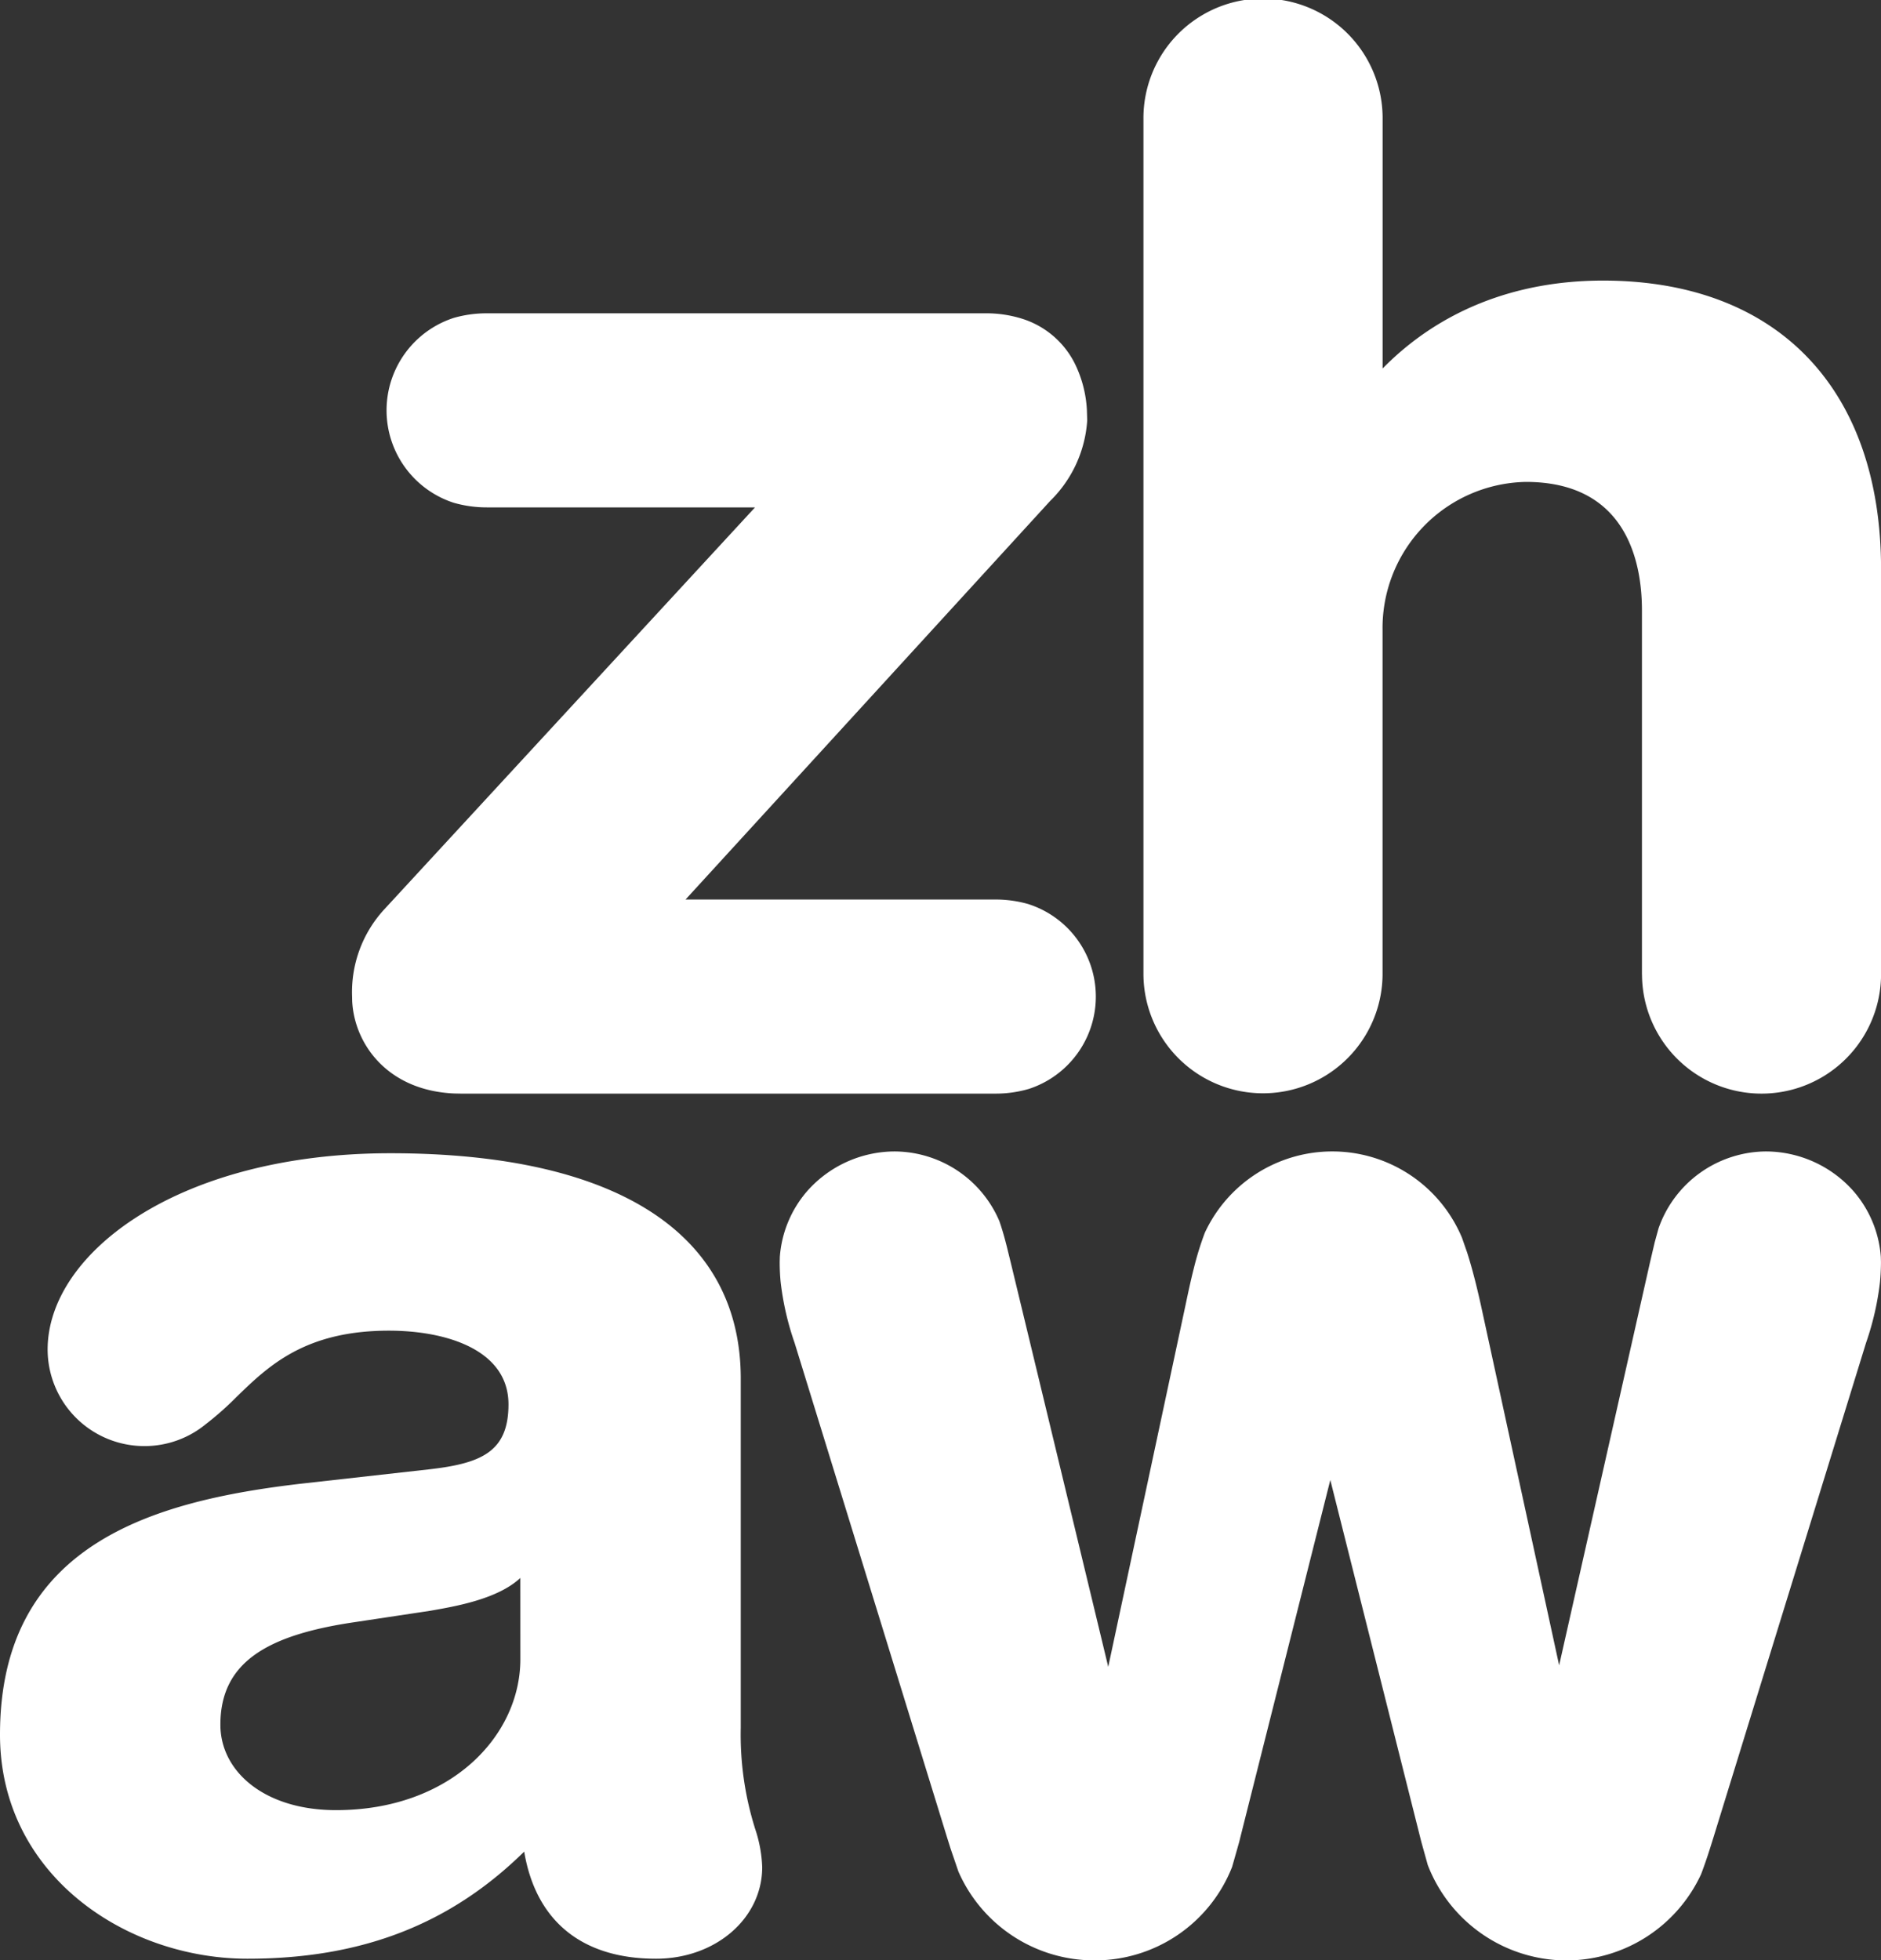 <?xml version="1.0" encoding="UTF-8"?>
<svg xmlns="http://www.w3.org/2000/svg" width="175.62" height="183.031" viewBox="0 0 175.62 183.031">
  <rect x="0" y="0" width="175.62" height="183.031" fill="#333333" stroke="none"/>
  <g id="zhaw" transform="translate(-62.379 42.219)">
    <path id="Pfad_13962" data-name="Pfad 13962" d="M54.077,4.739s-.358,1.305-.358,1.305l-.455,1.942S45.948,40.415,44.8,45.528L37.482,11.841c-.308-1.376-.733-3.168-1.267-4.838l-.481-1.382a13.125,13.125,0,0,0-24.014-.484A28.633,28.633,0,0,0,10.7,8.43c-.3,1.171-.552,2.364-.774,3.421L2.7,45.669C2.393,44.36-6.393,7.96-6.393,7.96l-.381-1.549c-.241-.956-.464-1.713-.7-2.382a10.693,10.693,0,0,0-9.8-6.48,10.946,10.946,0,0,0-8.117,3.685,10.544,10.544,0,0,0-2.57,6.161s-.012.464-.012.464c0,.631.026,1.247.088,1.883a26.5,26.5,0,0,0,1.3,5.671l14.263,46.266.311.986.725,2.121a13.85,13.85,0,0,0,12.62,8.29h.1a13.759,13.759,0,0,0,12.832-8.727c.006-.012.66-2.323.66-2.323s.109-.443.109-.443,8.108-32.2,8.4-33.361c.293,1.182,8.5,33.8,8.5,33.8l.6,2.153a13.913,13.913,0,0,0,12.9,8.906h.117a13.888,13.888,0,0,0,12.5-8.047c.293-.774.584-1.616.886-2.579l.243-.774L73.456,15.412a26.522,26.522,0,0,0,1.3-5.671c.059-.637.091-1.253.091-1.883l-.012-.464a10.517,10.517,0,0,0-2.576-6.163,10.954,10.954,0,0,0-8.111-3.682,10.7,10.7,0,0,0-10.071,7.19" transform="translate(163.149 67.737)" fill="#fff"></path>
    <path id="Pfad_13963" data-name="Pfad 13963" d="M0,7.336,0,87.115a11.163,11.163,0,0,0,22.325.153v-32.2A13.643,13.643,0,0,1,35.7,41.2c9.432,0,10.843,7.519,10.843,12V87.115l.006.182a11.16,11.16,0,0,0,22.319-.182V49.354c0-16.88-9.707-26.951-25.962-26.951-8.232,0-15.313,2.846-20.576,8.208V7.336l0-.2A11.161,11.161,0,0,0,0,7.336" transform="translate(169.137 -38.425)" fill="#fff"></path>
    <path id="Pfad_13964" data-name="Pfad 13964" d="M32.022,31.139c0,7.181-6.536,14.093-17.206,14.093-6.665,0-10.8-3.591-10.8-7.979,0-5.85,4.4-8.378,12.535-9.572l7.067-1.065c2.265-.4,6.266-1.065,8.4-3.06ZM53.907,46.86A29.249,29.249,0,0,1,52.6,37.522V4.945C52.6-8.635,40.982-16.1,19.886-16.1c-19.8,0-32,9.349-32,18.326a9.031,9.031,0,0,0,9.044,9.015A8.993,8.993,0,0,0,2.645,9.2,28.508,28.508,0,0,0,5.482,6.693c3-2.919,6.41-6.228,14.269-6.228,5.4,0,11.162,1.807,11.162,6.876,0,4.421-2.505,5.515-7.419,6.073L11.631,14.743c-13.943,1.611-28.192,5.668-28.192,23.442,0,13.09,11.749,20.919,23.114,20.919,10.672,0,18.933-3.221,25.827-10,1.085,6.454,5.36,10,12.306,10,5.559,0,9.916-3.758,9.916-8.554a12.5,12.5,0,0,0-.7-3.69" transform="translate(78.94 81.554)" fill="#fff"></path>
    <path id="Pfad_13965" data-name="Pfad 13965" d="M8.285,0A11.1,11.1,0,0,0,5.22.425,9.073,9.073,0,0,0,5.205,17.69a11.145,11.145,0,0,0,3.08.431H33.333c-.956,1.036-34.69,37.612-34.69,37.612a11.4,11.4,0,0,0-2.928,8.062l.009.434c.2,3.96,3.262,8.34,9.534,8.613l.613.012H55.8a11,11,0,0,0,3.113-.443A9.068,9.068,0,0,0,58.9,55.175l-.009-.006a11.1,11.1,0,0,0-3.1-.437H26.846c.95-1.036,34.041-37.21,34.041-37.21A11.579,11.579,0,0,0,64.349,10L64.32,9.05a11.112,11.112,0,0,0-1.144-4.389A8.264,8.264,0,0,0,58.28.51,11.145,11.145,0,0,0,54.859,0Z" transform="translate(99.538 -12.967)" fill="#fff"></path>
  </g>
</svg>
